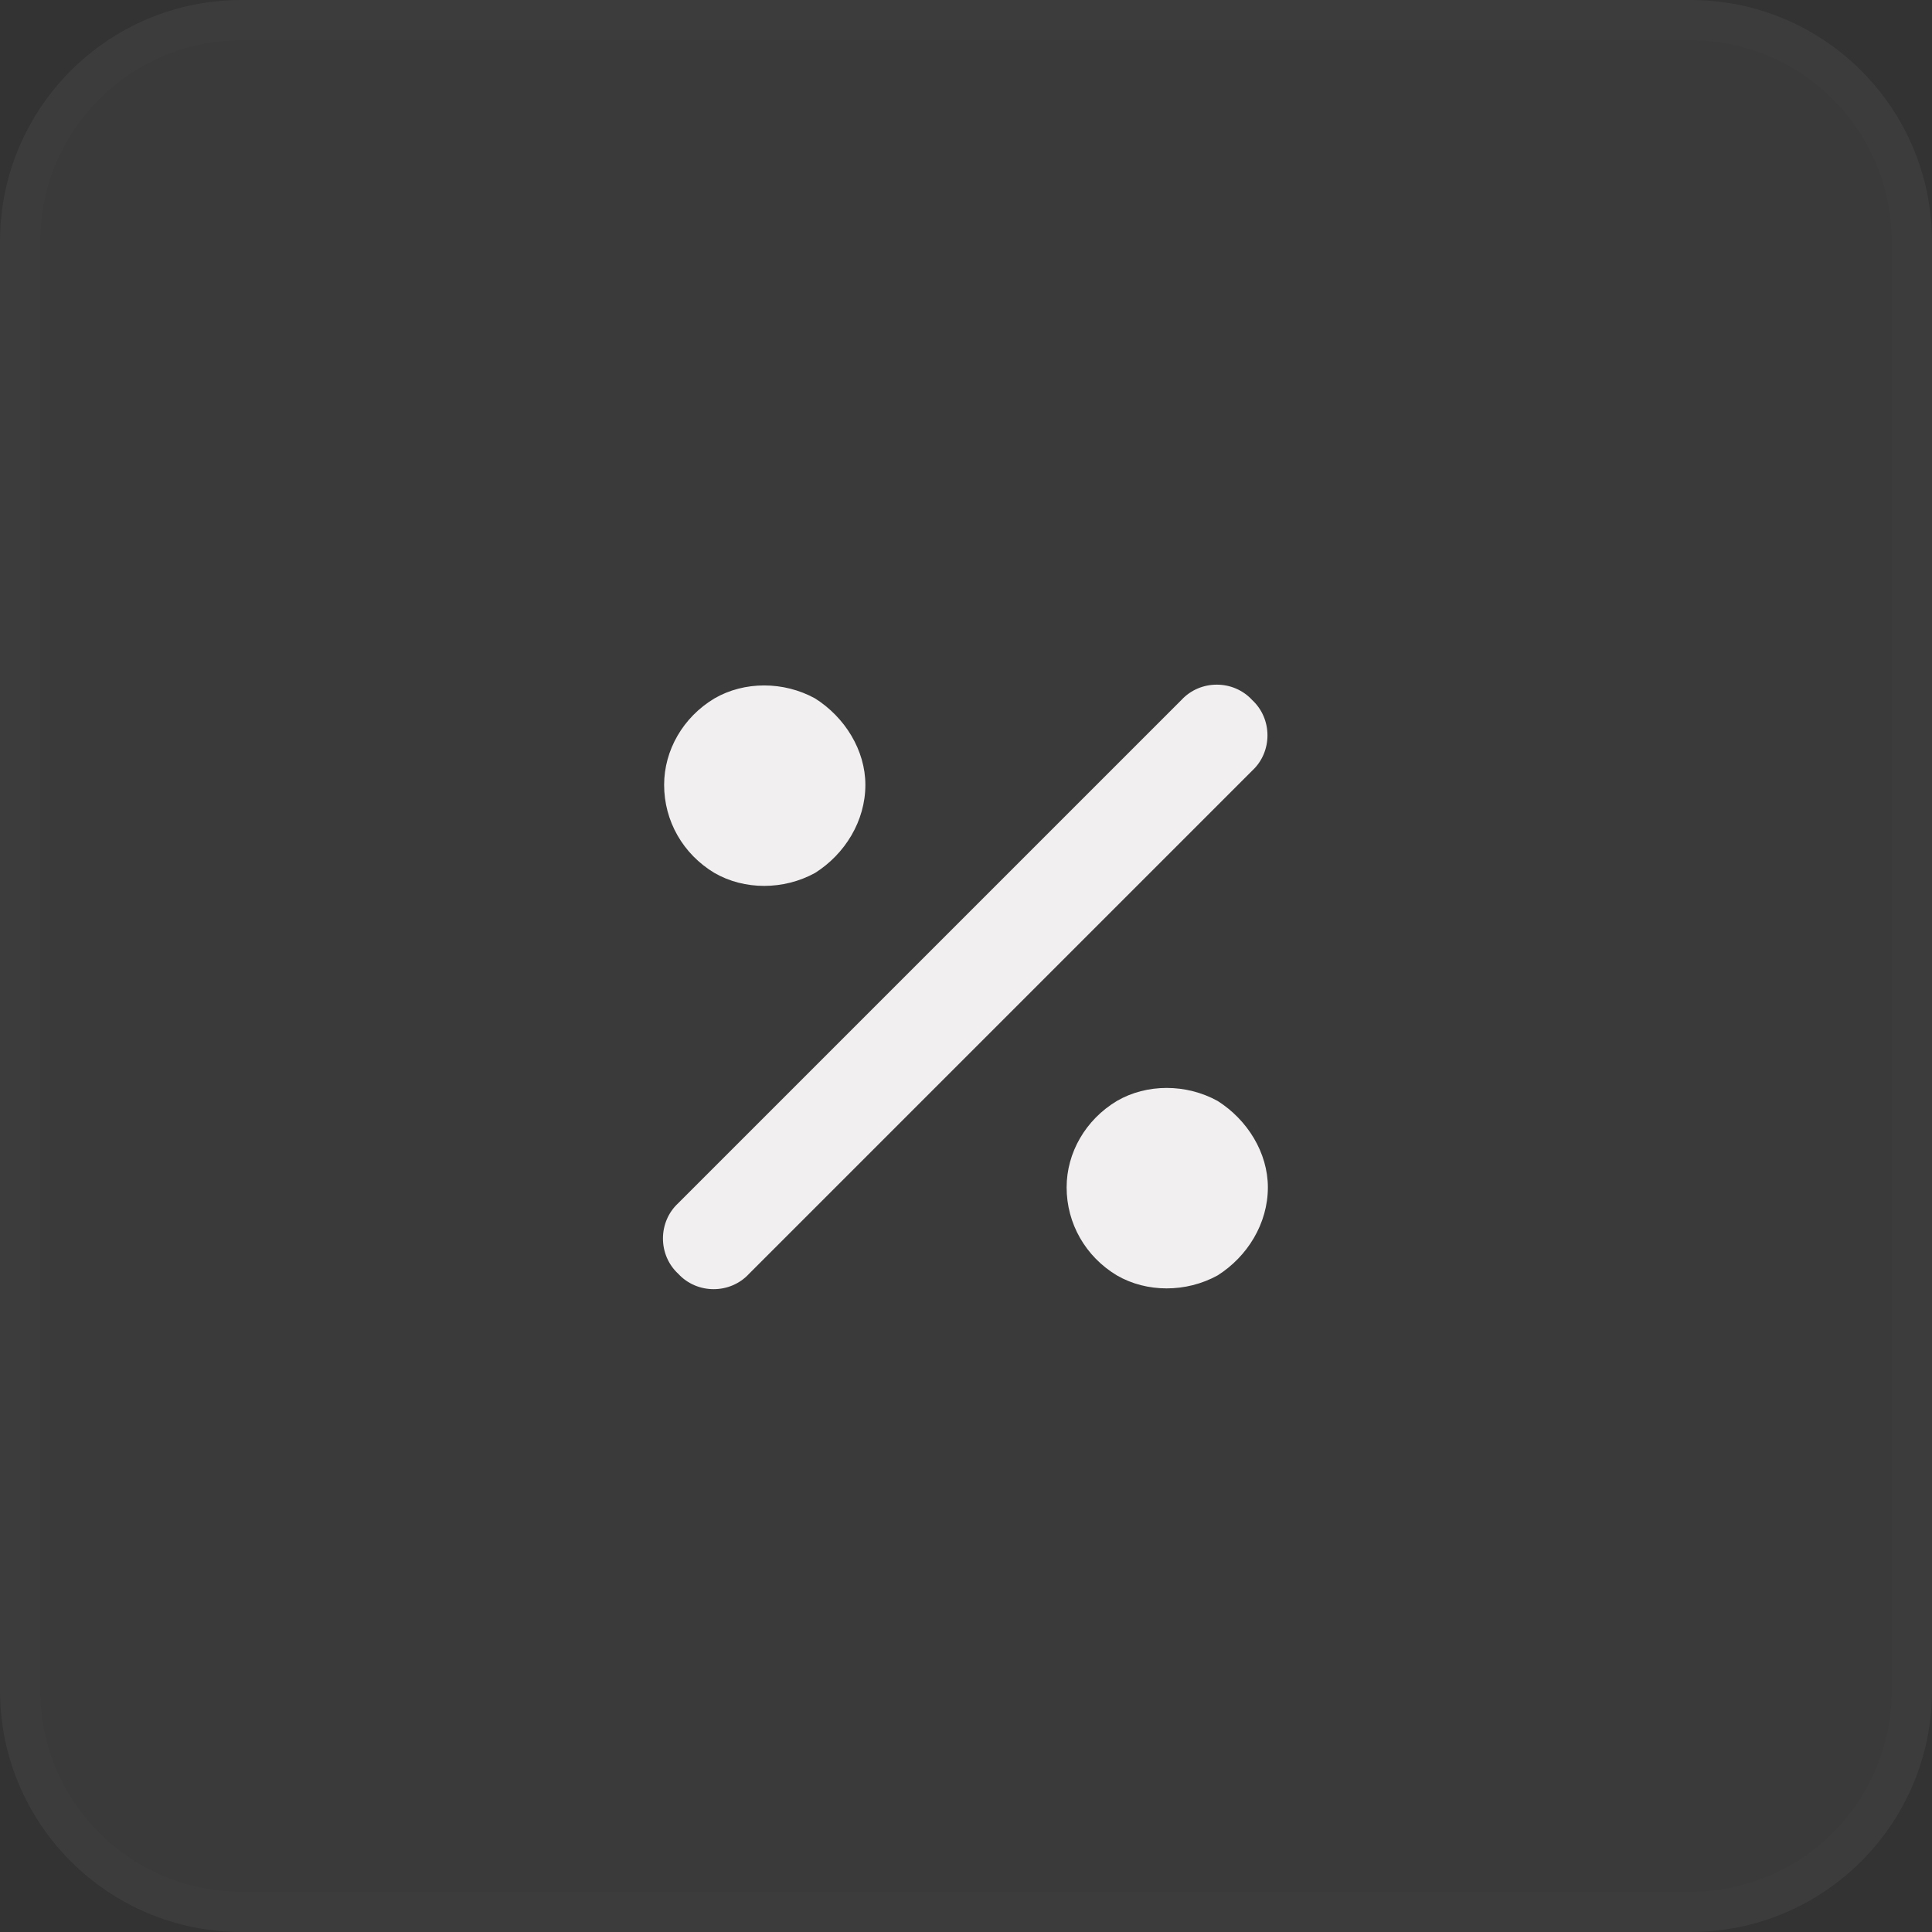 <svg width="48" height="48" viewBox="0 0 48 48" fill="none" xmlns="http://www.w3.org/2000/svg">
<rect x="0" y="0" width="48" height="48" fill="#333333" stroke="none"/>
<path d="M0 6C0 2.686 2.686 0 6 0H42C45.314 0 48 2.686 48 6V42C48 45.314 45.314 48 42 48H6C2.686 48 0 45.314 0 42V6Z" fill="#FBE5E5" fill-opacity="0.04"/>
<path d="M0.5 6C0.5 2.962 2.962 0.5 6 0.5H42C45.038 0.5 47.5 2.962 47.5 6V42C47.5 45.038 45.038 47.5 42 47.5H6C2.962 47.5 0.5 45.038 0.5 42V6Z" stroke="#FBE5E5" stroke-opacity="0.01"/>
<path d="M31.109 19.148L18.609 31.648C18.141 32.156 17.32 32.156 16.852 31.648C16.344 31.18 16.344 30.359 16.852 29.891L29.352 17.391C29.82 16.883 30.641 16.883 31.109 17.391C31.617 17.859 31.617 18.68 31.109 19.148ZM21.5 19.5C21.5 20.398 20.992 21.219 20.25 21.688C19.469 22.117 18.492 22.117 17.75 21.688C16.969 21.219 16.5 20.398 16.5 19.5C16.5 18.641 16.969 17.82 17.75 17.352C18.492 16.922 19.469 16.922 20.25 17.352C20.992 17.82 21.5 18.641 21.5 19.5ZM31.5 29.5C31.5 30.398 30.992 31.219 30.25 31.688C29.469 32.117 28.492 32.117 27.75 31.688C26.969 31.219 26.5 30.398 26.5 29.5C26.5 28.641 26.969 27.82 27.75 27.352C28.492 26.922 29.469 26.922 30.25 27.352C30.992 27.82 31.5 28.641 31.5 29.5Z" fill="#F1EFEF"/>
</svg>
